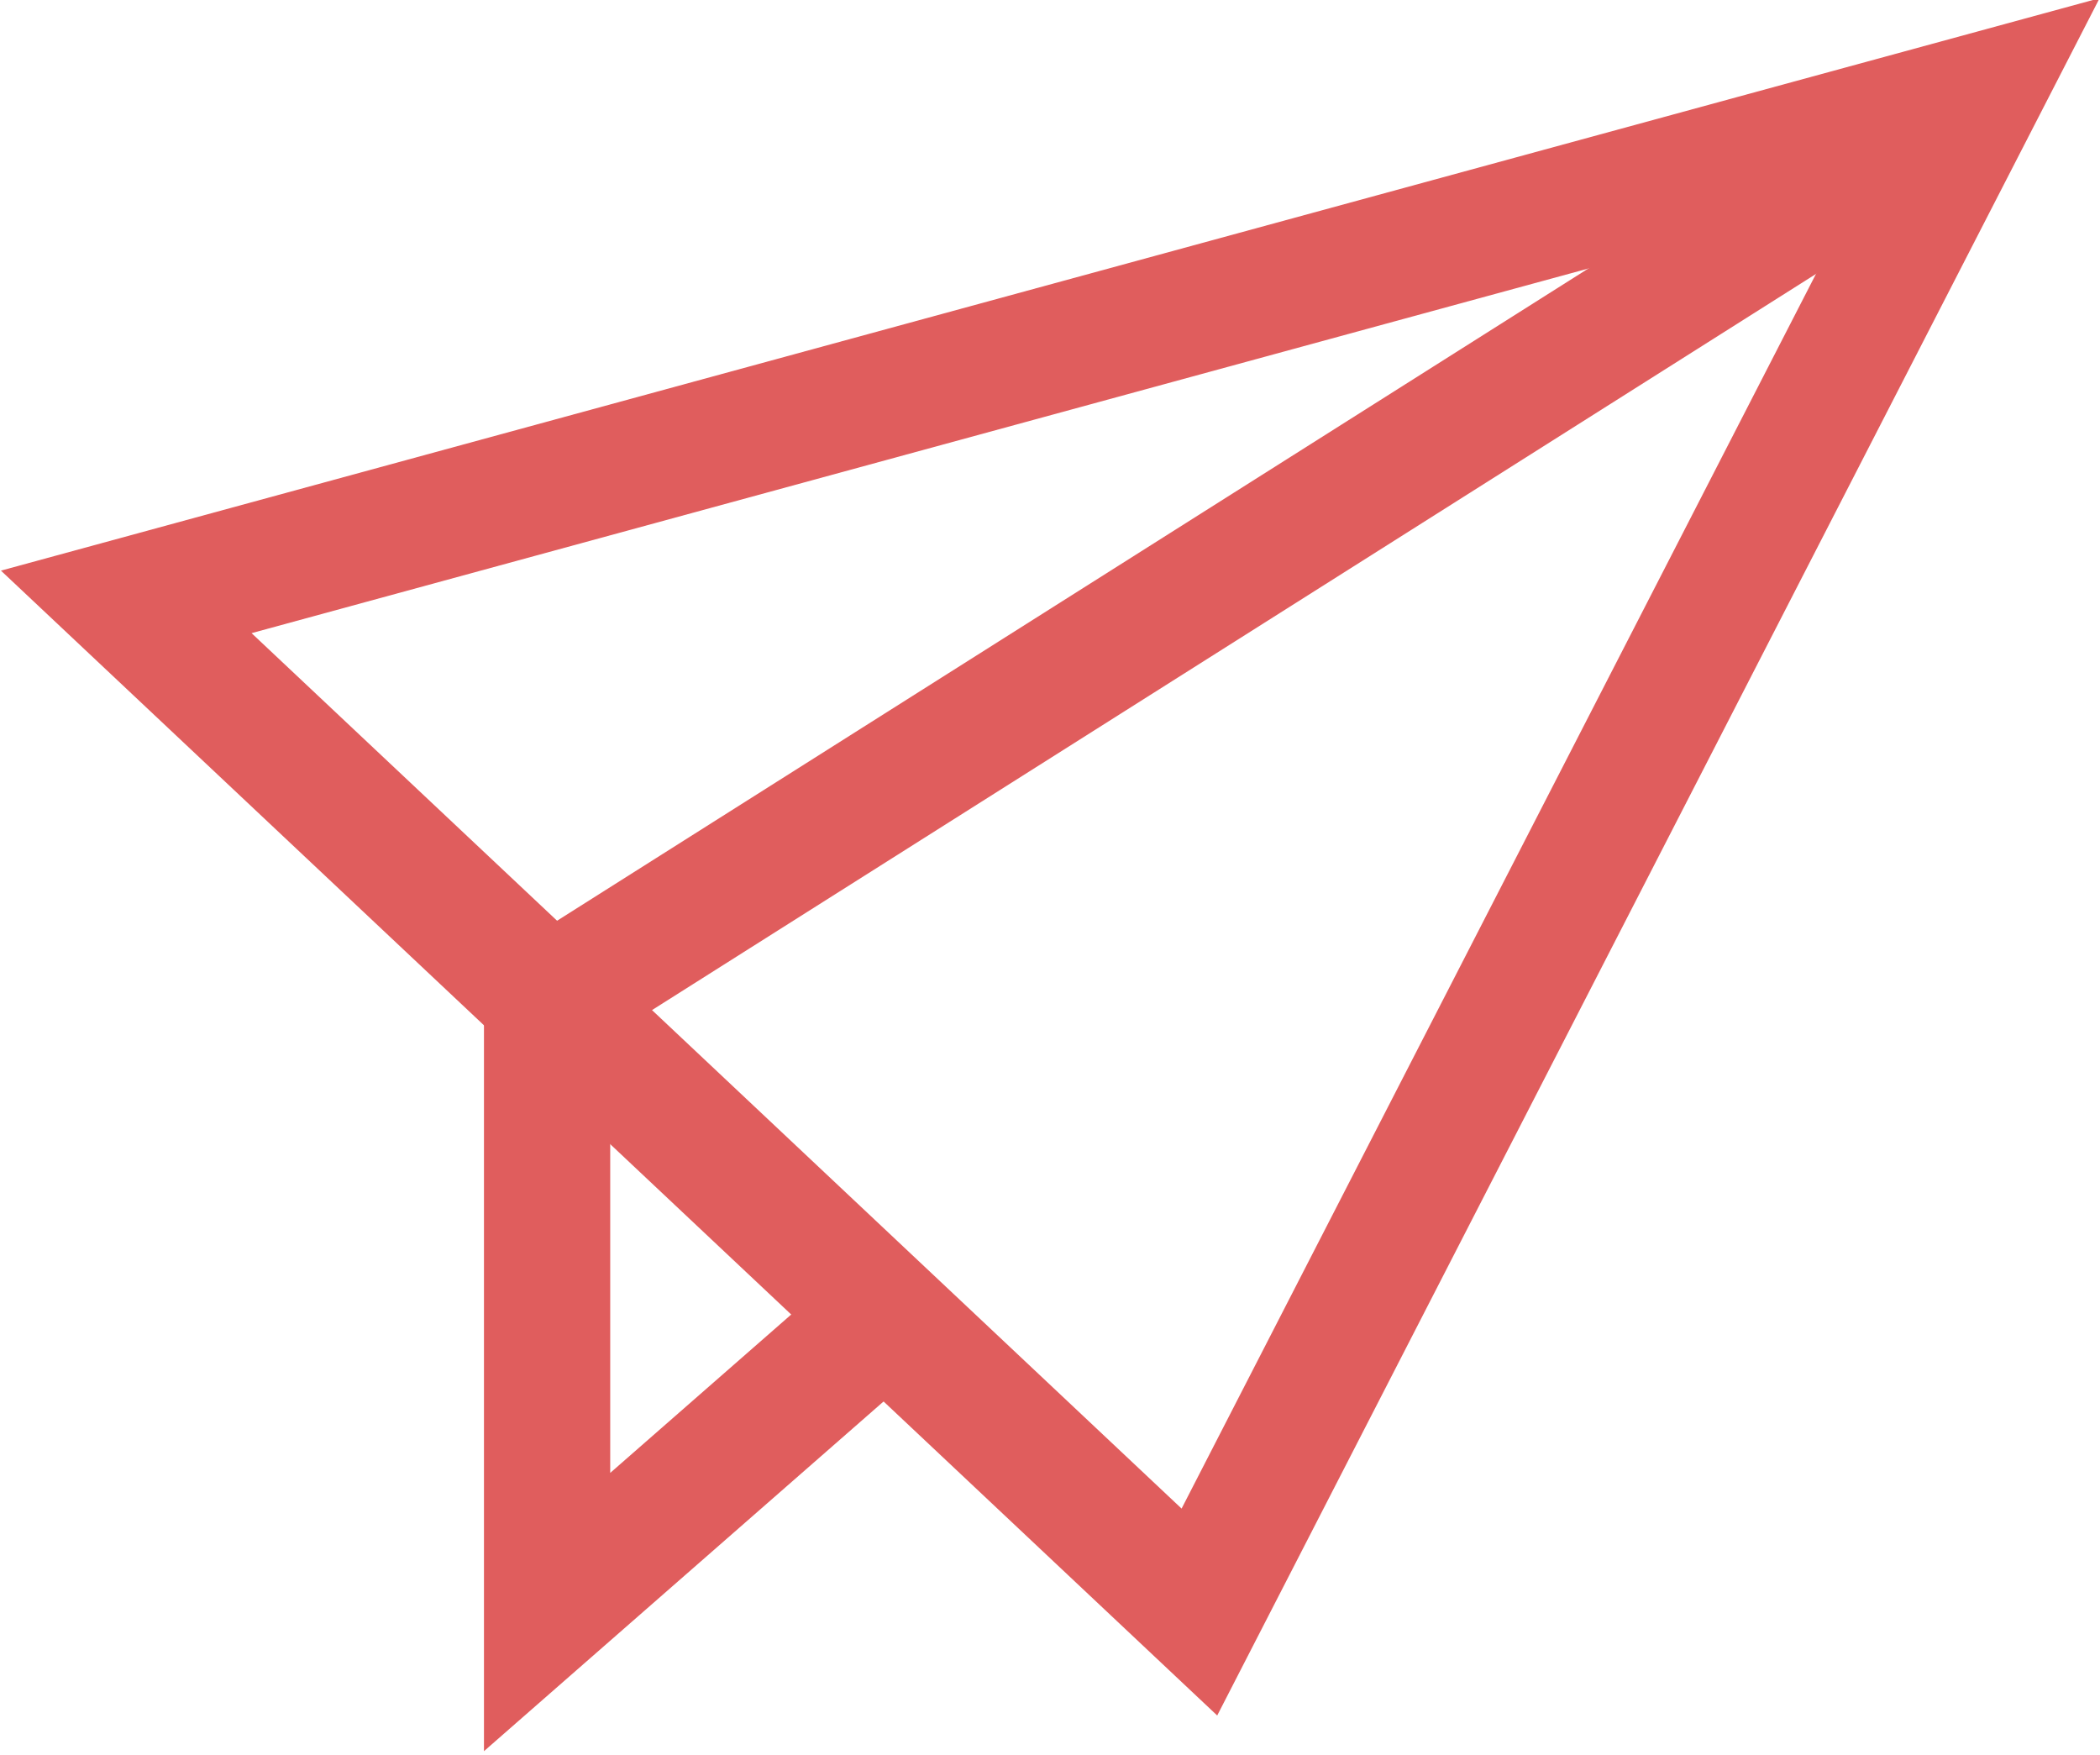 <?xml version="1.0" encoding="utf-8"?>
<!-- Generator: Adobe Illustrator 23.0.0, SVG Export Plug-In . SVG Version: 6.00 Build 0)  -->
<svg version="1.1" id="Layer_1" xmlns="http://www.w3.org/2000/svg" xmlns:xlink="http://www.w3.org/1999/xlink" x="0px" y="0px"
	 viewBox="0 0 49.9 41.7" style="enable-background:new 0 0 49.9 41.7;" xml:space="preserve">
<style type="text/css">
	.st0{fill:none;stroke:#E05D5D;stroke-width:3;stroke-miterlimit:10;}
</style>
<title>Email</title>
<g id="Send">
	<polyline class="st0" points="13,23.8 13,38.3 21,31.3 	"/>
	<polygon class="st0" points="28.5,38.3 47,2.3 3,14.3 	"/>
	<line class="st0" x1="47" y1="2.3" x2="13" y2="23.8"/>
</g>
</svg>
